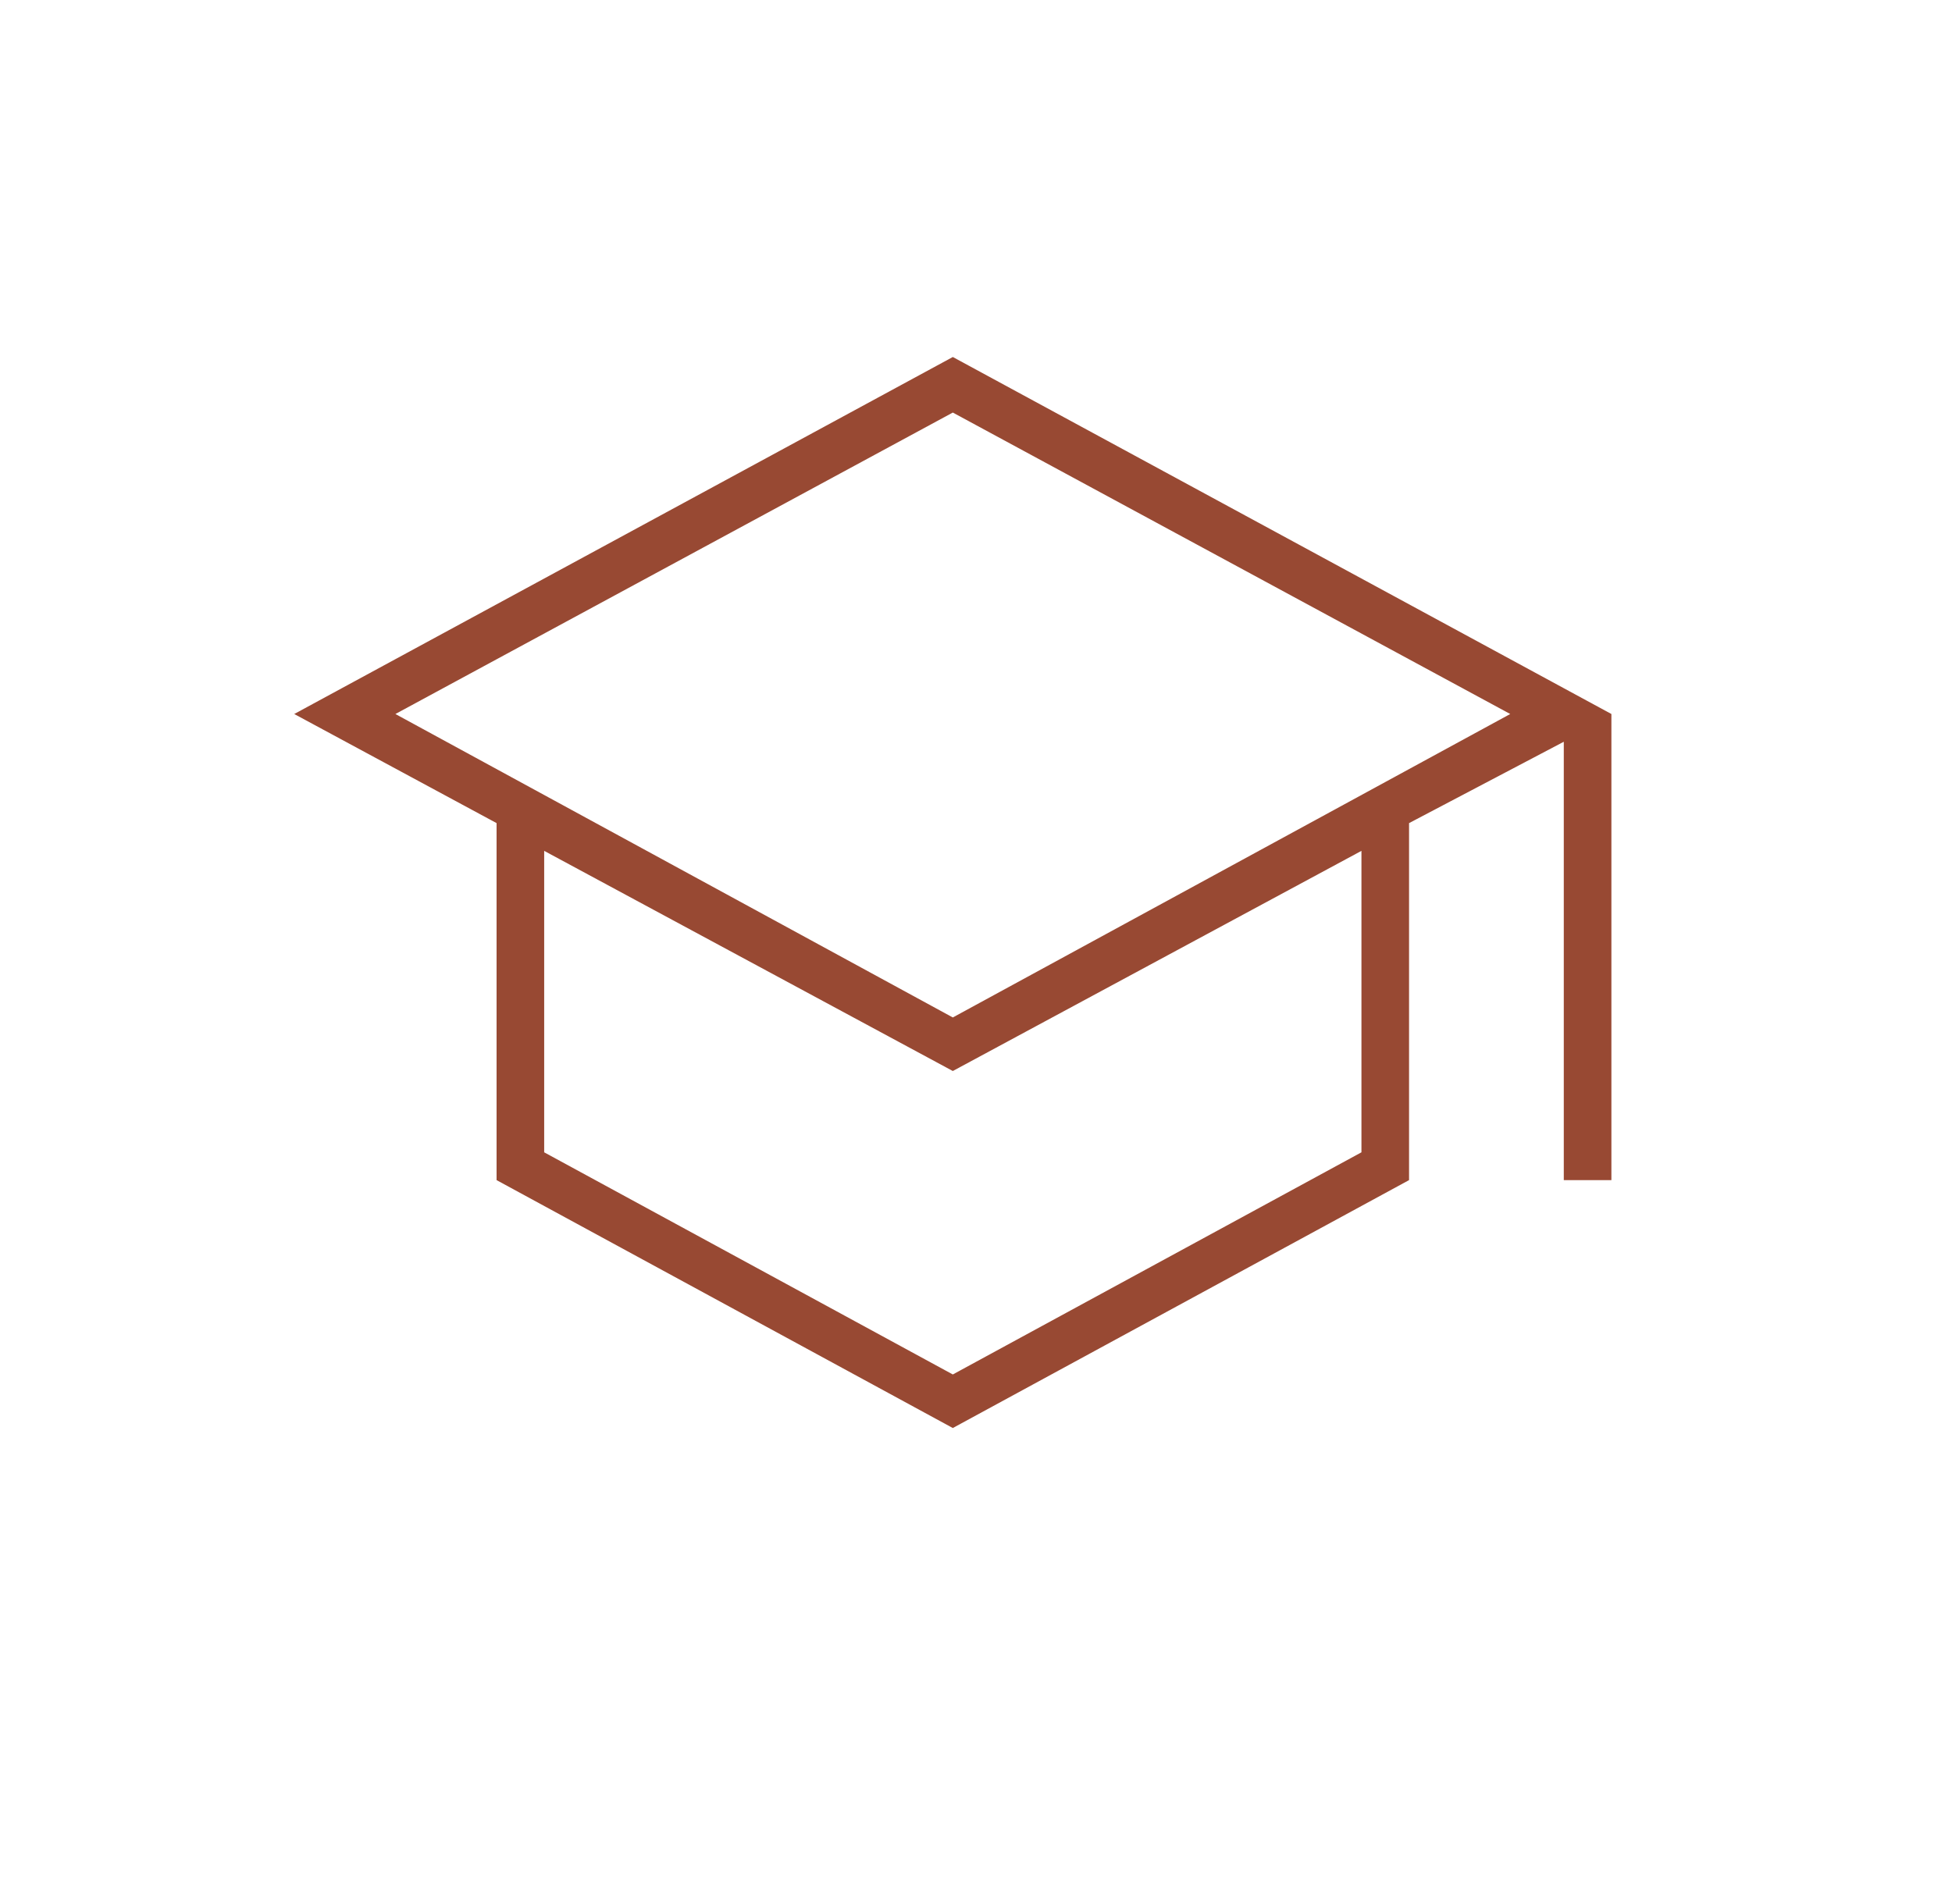 <svg width="41" height="40" viewBox="0 0 41 40" fill="none" xmlns="http://www.w3.org/2000/svg">
<path d="M20.013 30L10.43 24.792V17.292L6.18 15L20.013 7.5L33.846 15V24.792H32.846V15.583L29.596 17.292V24.792L20.013 30ZM20.013 21.375L31.721 15L20.013 8.667L8.305 15L20.013 21.375ZM20.013 28.875L28.596 24.208V17.875L20.013 22.5L11.43 17.875V24.208L20.013 28.875Z" fill="#7E1C00" fill-opacity="0.8"/>
</svg>
